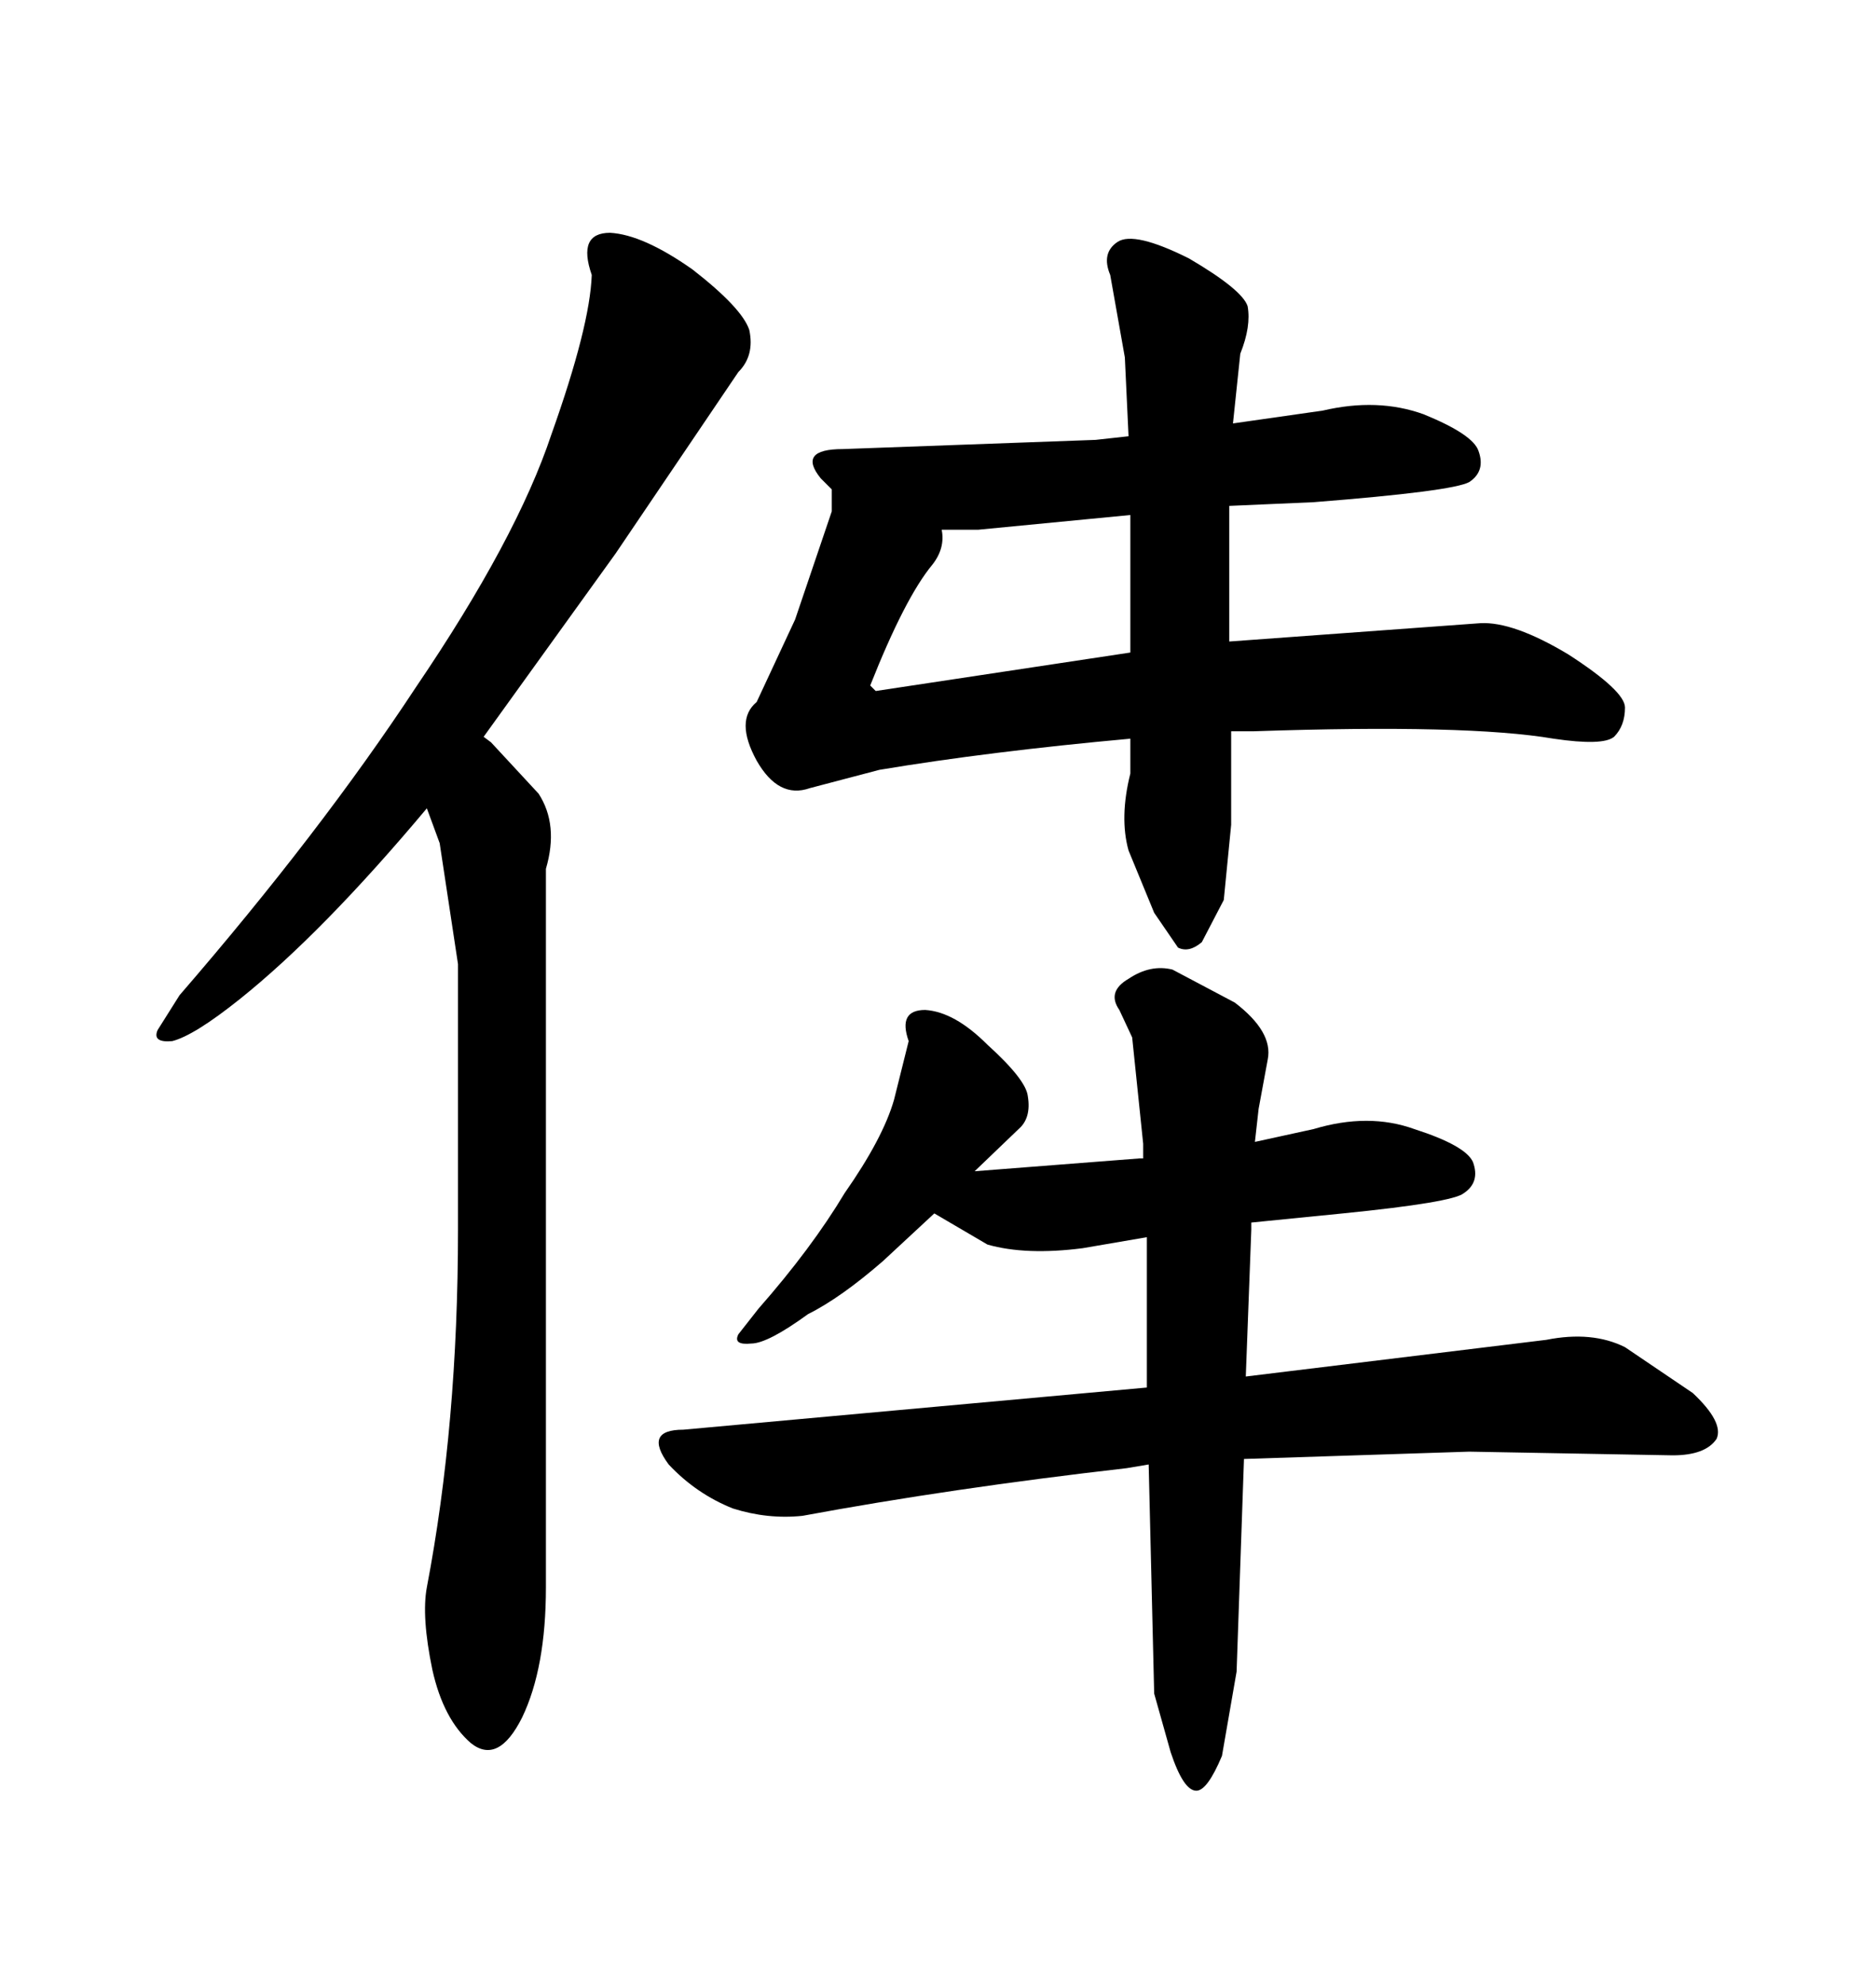 <svg xmlns="http://www.w3.org/2000/svg" xmlns:xlink="http://www.w3.org/1999/xlink" width="300" height="317.285"><path d="M196.88 116.89L200.39 116.89Q234.67 115.72 248.44 118.07L248.44 118.07Q256.35 119.24 258.11 117.77L258.11 117.77Q259.86 116.02 259.86 113.09L259.86 113.09Q259.86 110.45 250.78 104.59L250.78 104.59Q241.99 99.32 236.72 99.61L236.72 99.61L196.58 102.54L196.58 80.86L210.06 80.27Q232.32 78.52 234.96 77.05L234.96 77.05Q237.60 75.29 236.43 72.07L236.43 72.07Q235.55 69.43 227.64 66.21L227.64 66.21Q220.31 63.57 211.52 65.63L211.52 65.63L197.17 67.68L198.34 56.54Q200.10 52.15 199.51 48.93L199.51 48.93Q198.63 46.29 190.14 41.31L190.14 41.31Q181.35 36.91 178.71 38.67Q176.07 40.43 177.54 43.95L177.54 43.95L179.88 57.13L180.47 69.73L175.20 70.31L134.77 71.78Q127.44 71.78 131.25 76.46L131.25 76.46L133.01 78.22L133.01 81.74L127.15 99.02L121.00 112.21Q117.48 115.14 121.00 121.58L121.00 121.58Q124.51 127.73 129.49 125.98L129.49 125.98L140.63 123.05Q158.20 120.12 180.76 118.07L180.76 118.07L180.76 123.63Q179.00 130.66 180.47 135.94L180.47 135.94L184.57 145.90L188.38 151.46Q190.14 152.34 192.19 150.59L192.19 150.59L195.70 143.85L196.88 131.84L196.88 116.89ZM180.76 82.32L180.76 104.30L140.04 110.45L139.16 109.57Q144.73 95.51 149.12 90.23L149.12 90.23Q151.17 87.60 150.59 84.67L150.59 84.67L156.45 84.67L180.76 82.32ZM183.40 197.75L183.40 221.78L109.28 228.52Q102.83 228.52 106.93 234.08L106.93 234.08Q111.33 238.77 117.19 241.11L117.19 241.11Q122.75 242.87 128.32 242.29L128.32 242.29Q152.05 237.89 180.18 234.67L180.18 234.67L183.69 234.08L184.57 270.70L187.21 280.08Q189.26 286.23 191.31 286.23L191.31 286.23Q193.07 286.23 195.41 280.66L195.41 280.66L197.75 267.19L198.93 233.20L234.96 232.03L267.48 232.62Q272.75 232.62 274.51 229.98L274.51 229.98Q275.68 227.34 270.70 222.66L270.70 222.66L259.86 215.33Q254.59 212.70 247.27 214.16L247.27 214.16L199.22 220.02L200.10 196.58L200.10 195.41L214.75 193.95Q232.32 192.19 234.08 190.72L234.08 190.72Q236.72 188.96 235.55 185.74L235.55 185.74Q234.38 183.11 226.17 180.47L226.17 180.47Q218.85 177.83 210.06 180.47L210.06 180.47L200.68 182.52L201.27 177.25L202.73 169.34Q203.61 164.94 197.46 160.25L197.46 160.25L187.50 154.98Q183.98 154.10 180.47 156.45L180.47 156.45Q176.95 158.50 179.00 161.43L179.00 161.43L181.05 165.82L182.81 182.81L182.81 185.16L182.23 185.16L155.86 187.21L162.89 180.47Q164.94 178.71 164.36 175.20L164.36 175.20Q164.06 172.56 157.91 166.99L157.91 166.99Q152.64 161.72 147.95 161.43L147.95 161.43Q143.55 161.43 145.31 166.41L145.31 166.41L142.97 175.78Q141.21 181.93 135.06 190.72L135.06 190.72Q129.79 199.51 121.29 209.18L121.29 209.18L118.07 213.28Q117.19 215.04 120.12 214.75L120.12 214.75Q122.75 214.75 129.20 210.06L129.20 210.06Q134.47 207.42 141.21 201.56L141.21 201.56L149.41 193.95L157.91 198.93Q164.06 200.68 173.14 199.51L173.14 199.51L183.40 197.75ZM66.50 109.86L66.50 109.86Q51.27 133.01 28.71 159.08L28.71 159.08L25.20 164.65Q24.32 166.70 27.54 166.41L27.54 166.41Q31.05 165.53 38.38 159.67L38.38 159.67Q51.56 149.12 68.26 129.20L68.26 129.20L70.31 134.77L73.24 154.10L73.24 196.58Q73.24 227.64 68.26 253.71L68.26 253.71Q67.38 258.40 69.14 266.89L69.14 266.89Q70.90 274.80 75.29 278.61L75.29 278.61Q79.69 282.13 83.50 274.51L83.50 274.51Q87.30 266.60 87.30 253.71L87.30 253.71L87.30 138.87Q89.36 131.84 86.13 126.86L86.13 126.86L78.52 118.65L77.34 117.77L98.44 88.48L118.07 59.47Q120.70 56.84 119.82 52.73L119.82 52.73Q118.65 49.22 110.74 43.07L110.74 43.07Q102.83 37.50 97.56 37.21L97.56 37.21Q92.29 37.21 94.63 43.95L94.63 43.95Q94.34 52.15 88.18 69.43L88.18 69.43Q82.62 86.13 66.50 109.86Z"/></svg>